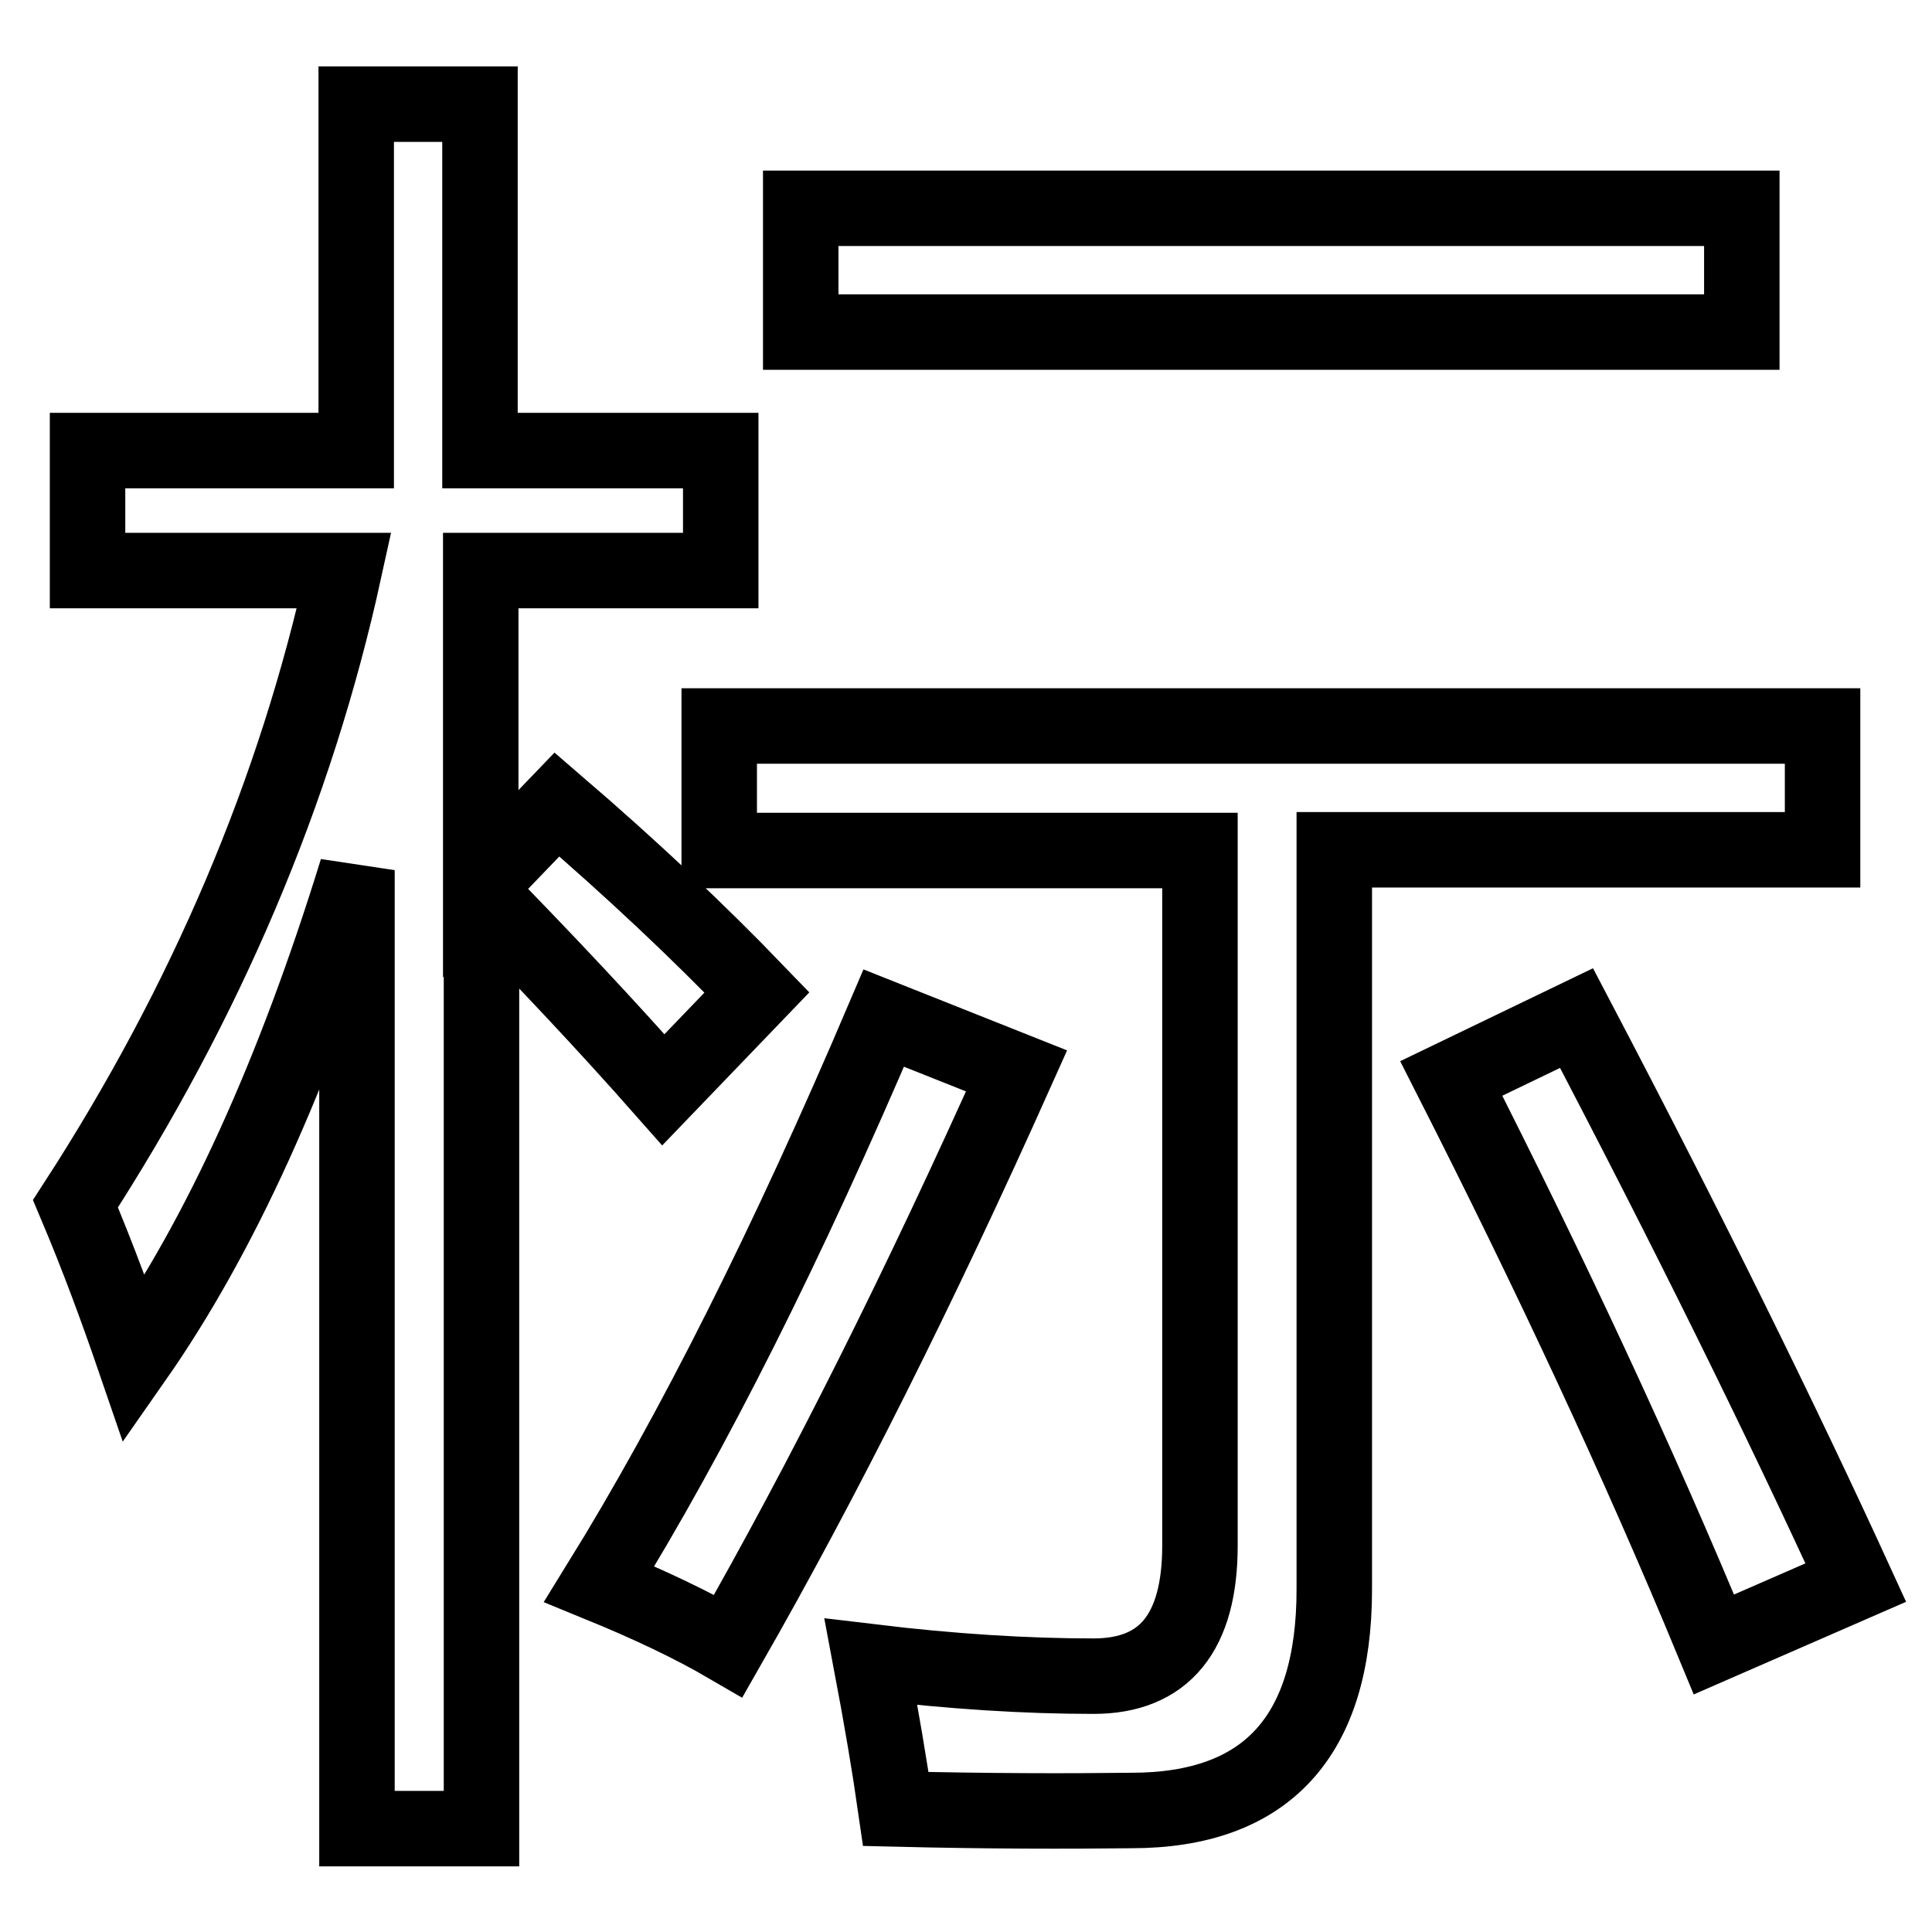 <?xml version="1.0" encoding="utf-8"?>
<!-- Svg Vector Icons : http://www.onlinewebfonts.com/icon -->
<!DOCTYPE svg PUBLIC "-//W3C//DTD SVG 1.1//EN" "http://www.w3.org/Graphics/SVG/1.1/DTD/svg11.dtd">
<svg version="1.1" xmlns="http://www.w3.org/2000/svg" xmlns:xlink="http://www.w3.org/1999/xlink" x="0px" y="0px" viewBox="0 0 256 256" enable-background="new 0 0 256 256" xml:space="preserve">
<g><g><path stroke-width="10" fill-opacity="0" stroke="#000000"  d="M10,159.5c17.3-26.7,29.2-54.7,35.6-83.9h-34V59.7h35.6V13.8h16.4v45.9h31.9v15.9H63.7v41.5l10.1-10.5c10,8.6,18.8,16.9,26.5,24.9l-12.4,12.9c-7.5-8.5-15.6-17.1-24.1-25.8v123.7H47.3V115.3c-8.3,26.9-18.1,48.5-29.5,64.8C15.5,173.4,13,166.6,10,159.5z M117.1,134.9l17.6,7c-12.8,28.6-25.5,54-38.2,76.2c-4.8-2.8-10.5-5.5-17.1-8.2C91.9,189.7,104.4,164.7,117.1,134.9z M95.3,96.2h146.2v16.4h-64.7v98c0,19.5-9,29.3-26.9,29.3c-8.4,0.1-18.8,0.1-31.2-0.2c-0.8-5.6-1.9-12.1-3.3-19.5c10.8,1.3,20.6,1.9,29.5,1.9c9.4,0,14.1-5.8,14.1-17.3v-92.1H95.3V96.2z M106.1,27.6h124.7V44H106.1V27.6z M192.3,142.9l16.6-8c14.9,28.4,27.2,53.4,37,74.8l-18.8,8.2C217.1,193.7,205.4,168.7,192.3,142.9z"/></g></g>
</svg>